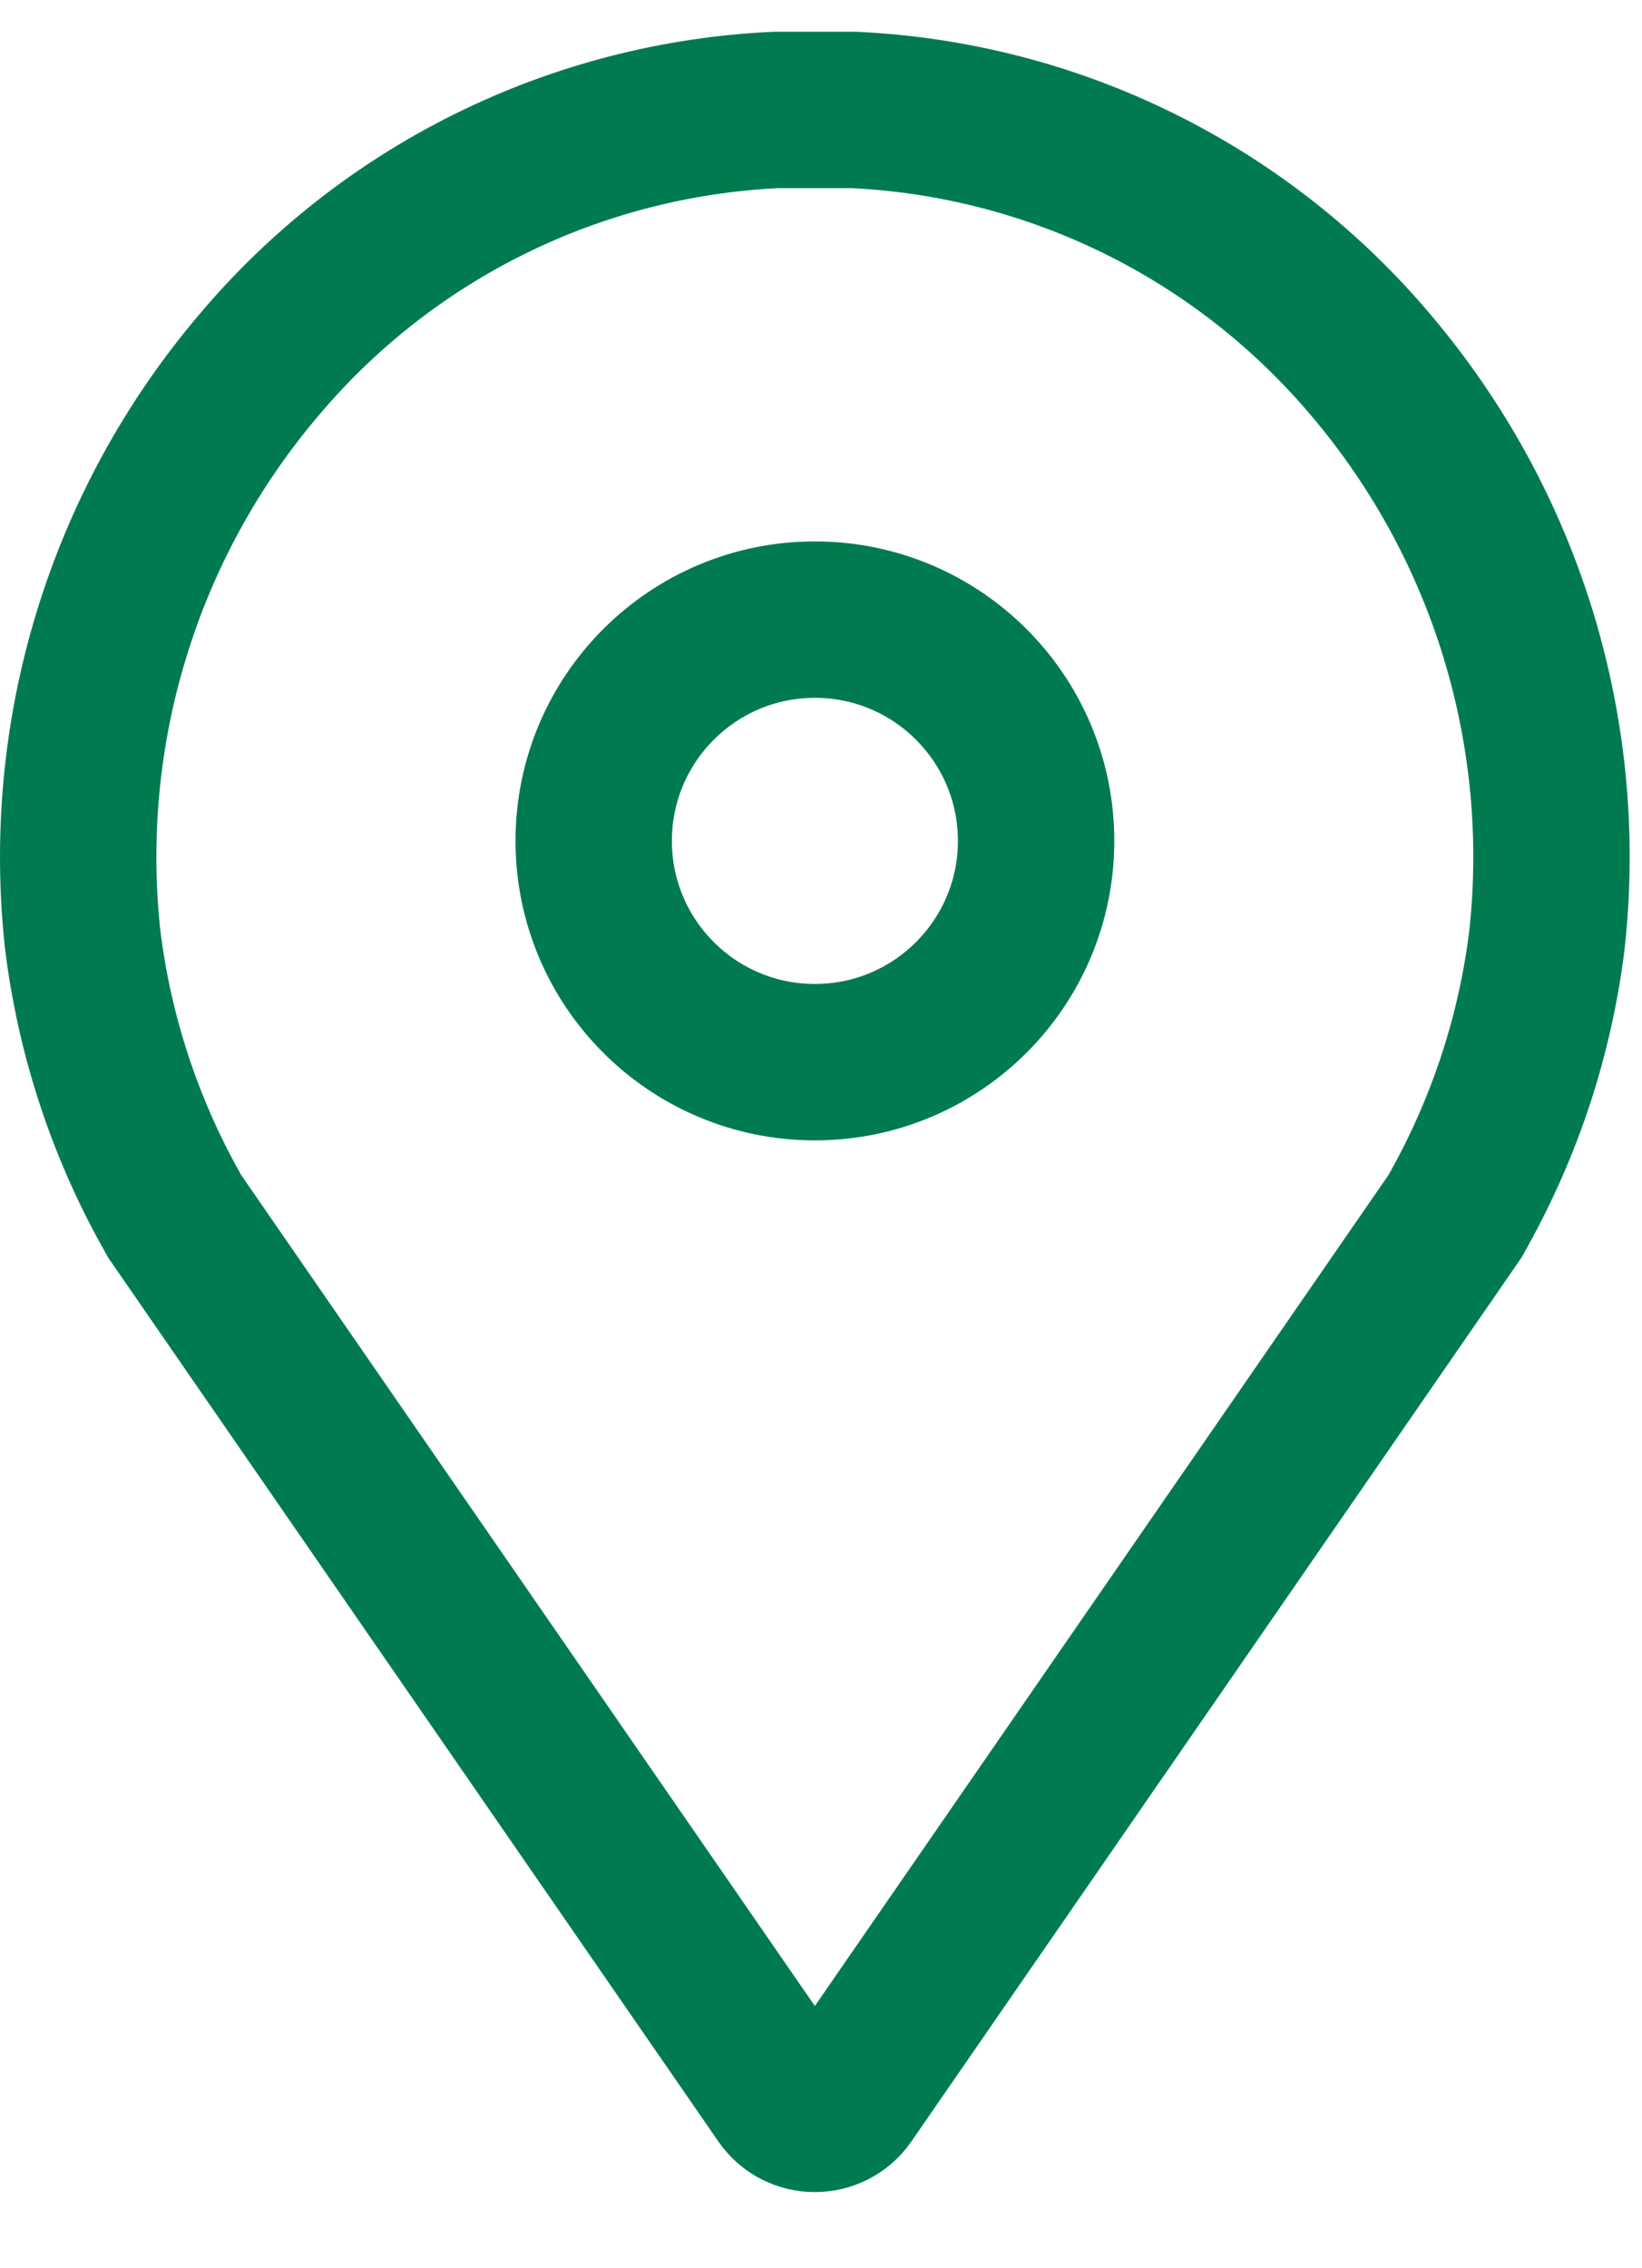 <svg width="21" height="29" viewBox="0 0 21 29" fill="none" xmlns="http://www.w3.org/2000/svg">
<path d="M2.234 15.551L2.174 15.443C1.587 14.386 1.209 13.226 1.059 12.027C0.914 10.714 1.037 9.385 1.423 8.122C1.808 6.858 2.447 5.687 3.301 4.679C4.118 3.706 5.128 2.913 6.267 2.35C7.406 1.787 8.649 1.466 9.918 1.406H10.925C12.194 1.466 13.437 1.787 14.575 2.35C15.714 2.913 16.724 3.706 17.542 4.679C18.395 5.687 19.035 6.858 19.42 8.122C19.805 9.385 19.929 10.714 19.783 12.027C19.634 13.226 19.255 14.386 18.668 15.443L18.608 15.551L10.833 26.811C10.634 27.098 10.209 27.098 10.01 26.811L2.234 15.551Z" stroke="#007B50" stroke-width="2" stroke-miterlimit="10"/>
<path d="M10.422 13.58C11.984 13.58 13.251 12.314 13.251 10.751C13.251 9.189 11.984 7.922 10.422 7.922C8.859 7.922 7.593 9.189 7.593 10.751C7.593 12.314 8.859 13.58 10.422 13.58Z" stroke="#007B50" stroke-width="2" stroke-miterlimit="10"/>
</svg>
